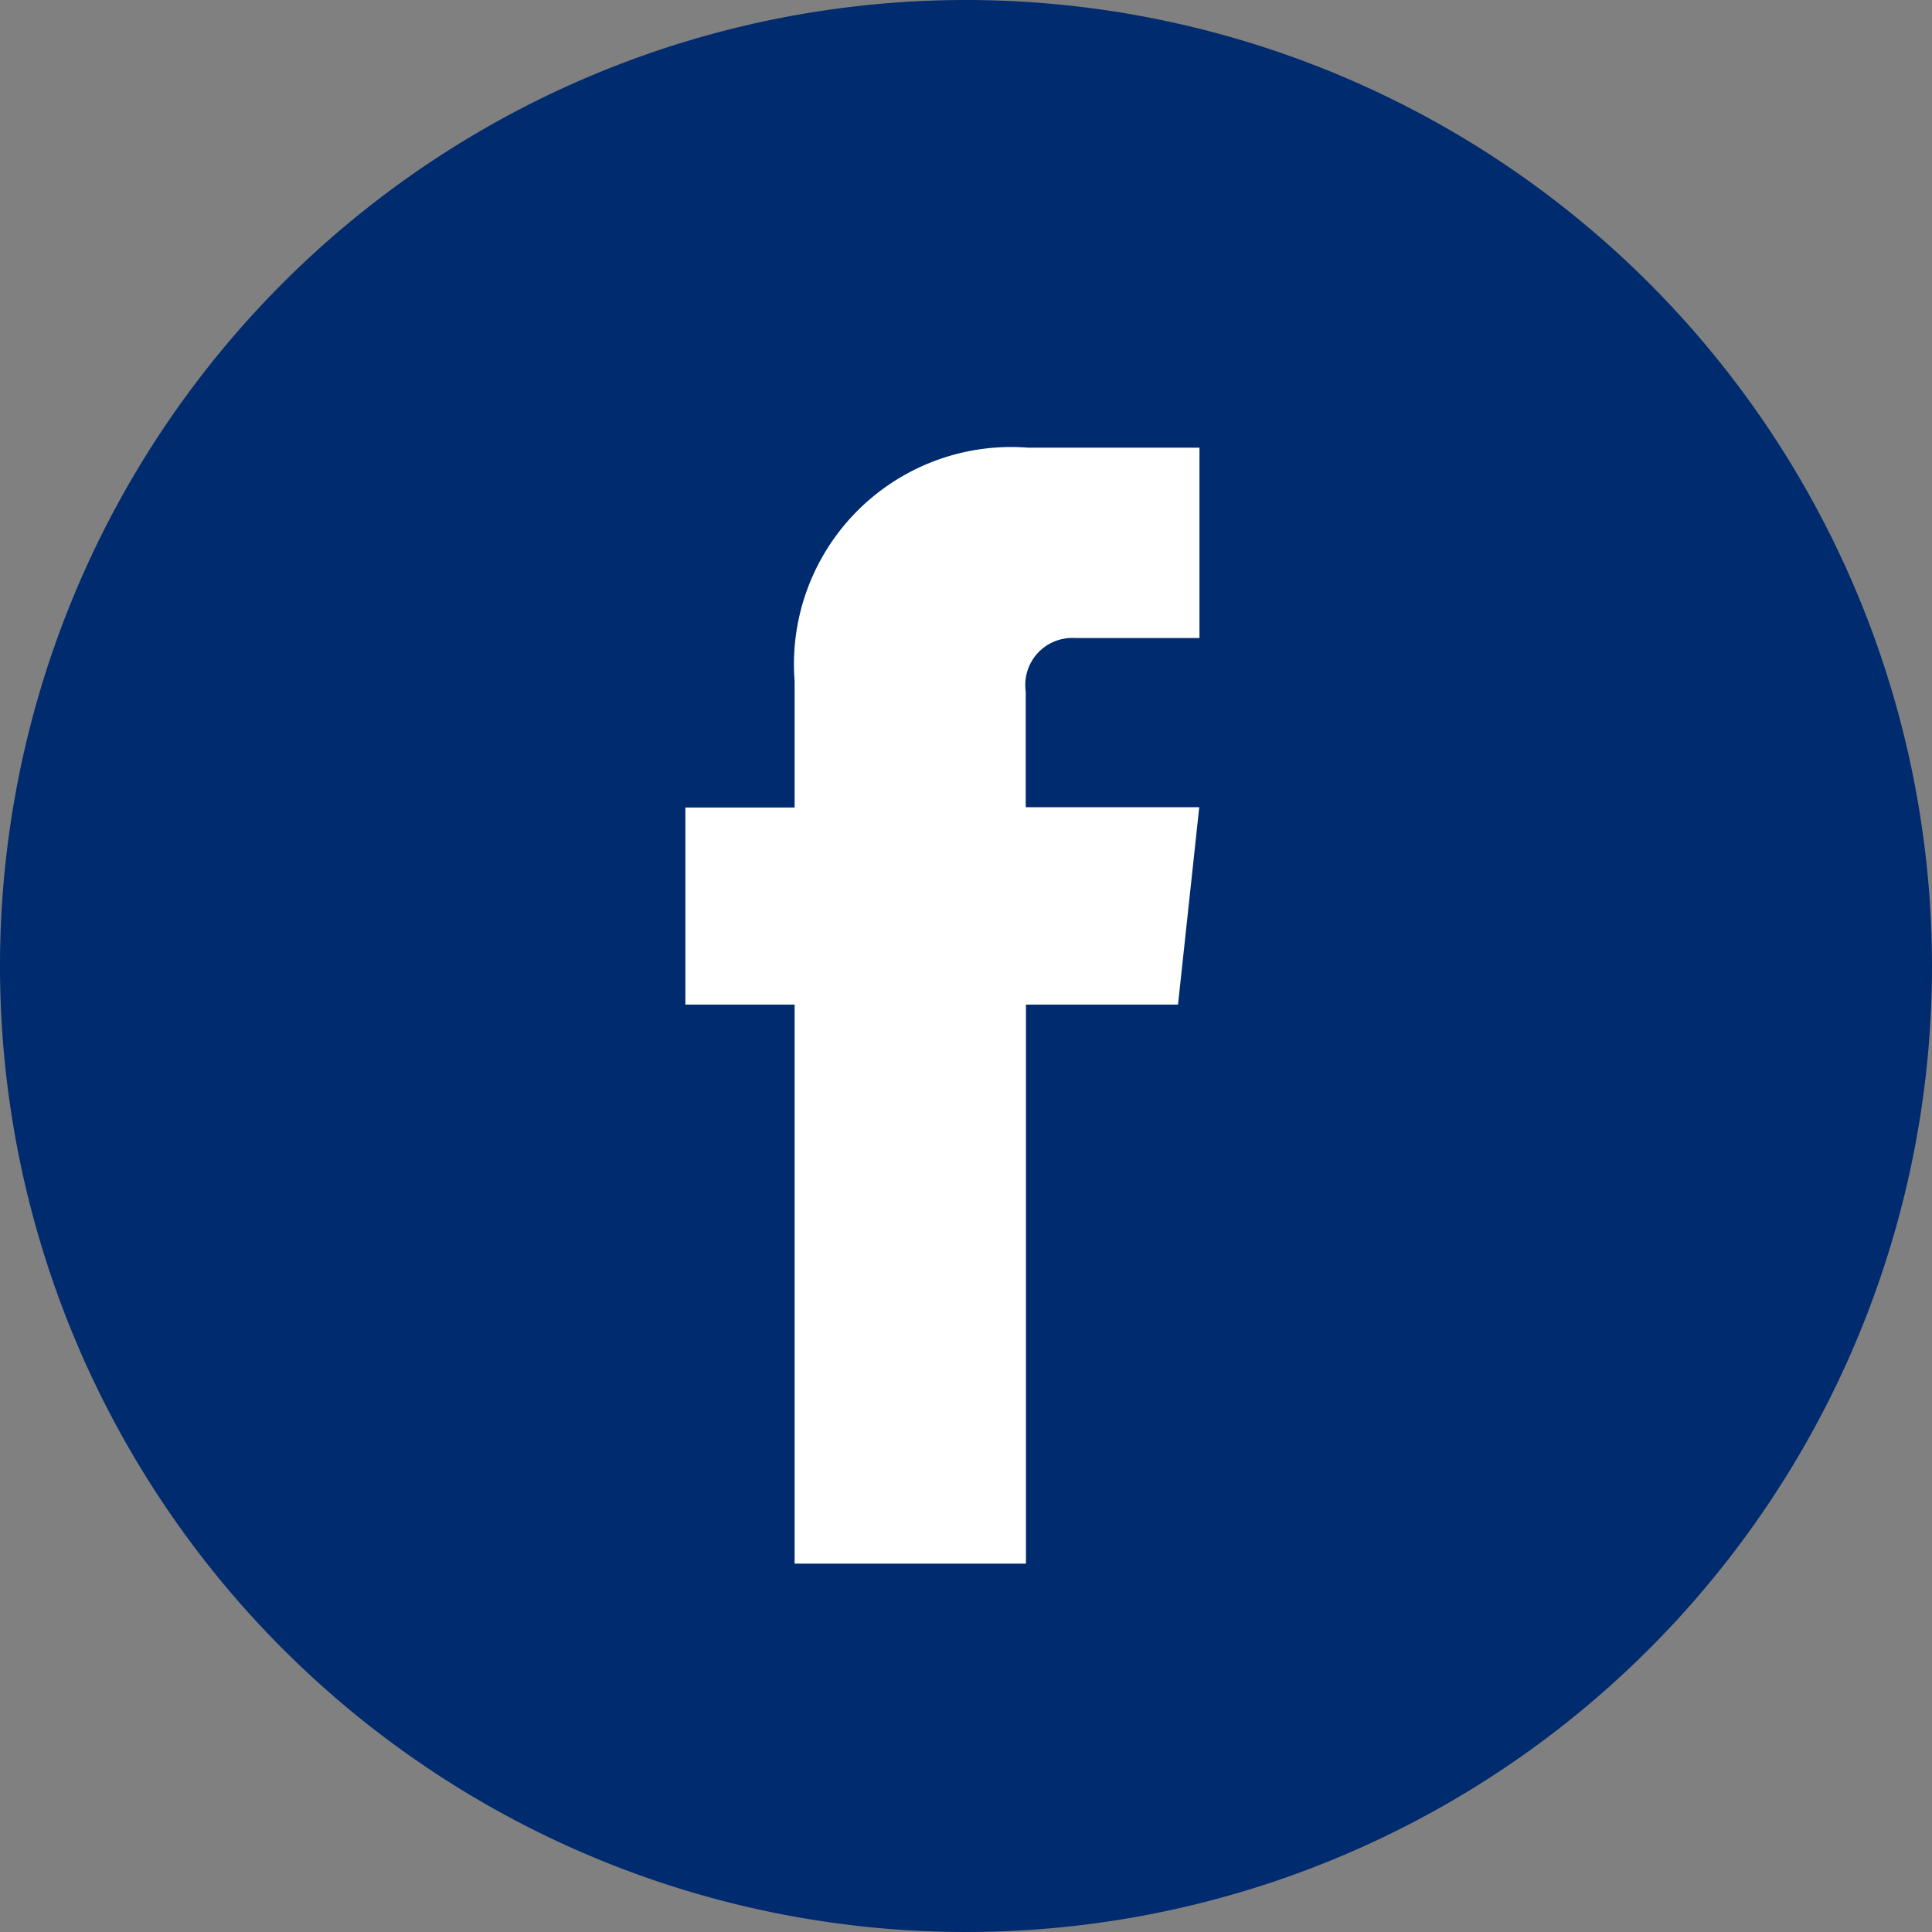 <svg xmlns="http://www.w3.org/2000/svg" width="26.39" height="26.39" viewBox="0 0 26.39 26.39">
  <rect x="0" y="0" width="26.39" height="26.39" fill="#808080" stroke="none"/>
  <path fill="#002b6f" d="M26.39 13.195A13.195 13.195 0 1113.195 0 13.2 13.2 0 0126.39 13.195zm0 0" data-name="Path 37"/>
  <path fill="#fff" d="M16.091 13.722h-2.077v7.636h-3.16v-7.636H9.362V11.03h1.492V9.304a2.967 2.967 0 013.189-3.189h2.341v2.6h-1.7a.642.642 0 00-.673.731v1.58h2.37zm0 0" data-name="Path 38"/>
</svg>
